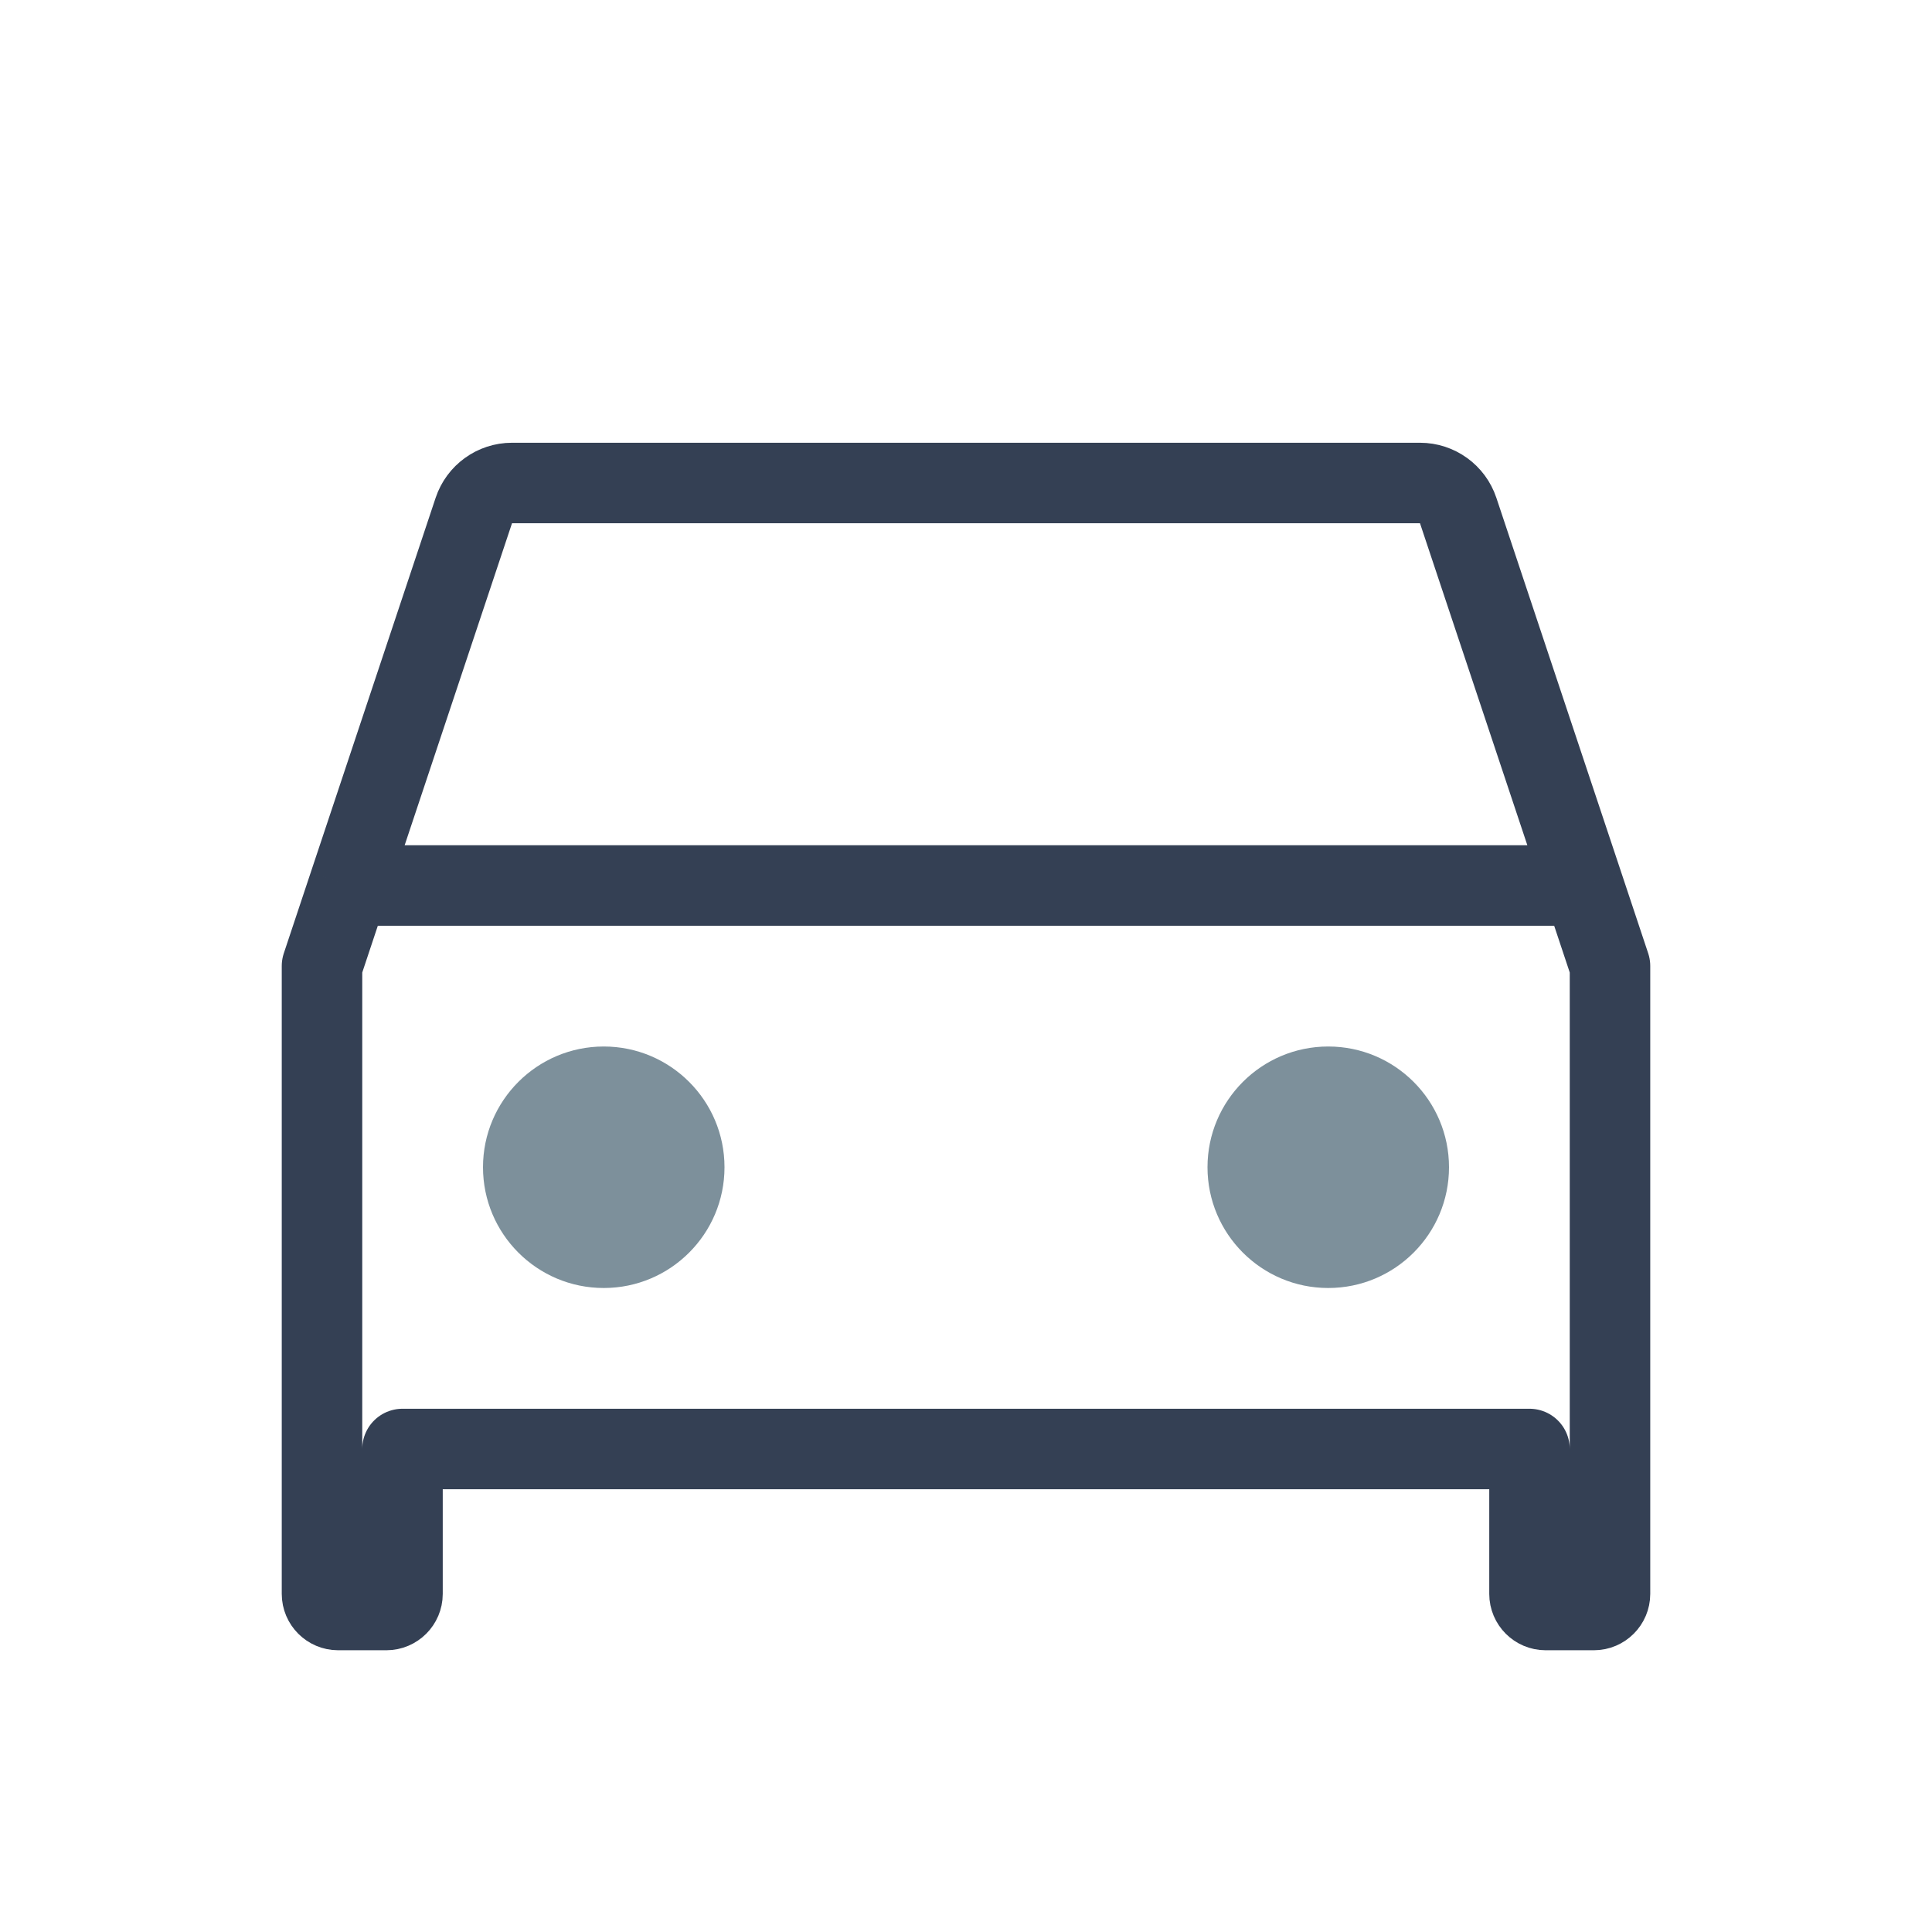 <svg width="24" height="24" viewBox="0 0 24 24" fill="none" xmlns="http://www.w3.org/2000/svg">
<path d="M4.333 11L5.886 6.342C5.954 6.138 6.145 6 6.36 6H17.64C17.855 6 18.046 6.138 18.114 6.342L19.667 11M4.333 11L4 12V19.8C4 19.91 4.09 20 4.2 20H4.8C4.91 20 5 19.91 5 19.8V18H19V19.8C19 19.91 19.09 20 19.2 20H19.8C19.91 20 20 19.91 20 19.8V12L19.667 11M4.333 11H19.667" stroke="#344054" stroke-linejoin="round"/>
<path d="M9 14.5C9 15.328 8.328 16 7.5 16C6.672 16 6 15.328 6 14.5C6 13.672 6.672 13 7.5 13C8.328 13 9 13.672 9 14.5Z" fill="#7D909B"/>
<path d="M18 14.5C18 15.328 17.328 16 16.5 16C15.672 16 15 15.328 15 14.5C15 13.672 15.672 13 16.5 13C17.328 13 18 13.672 18 14.5Z" fill="#7D909B"/>
</svg>
